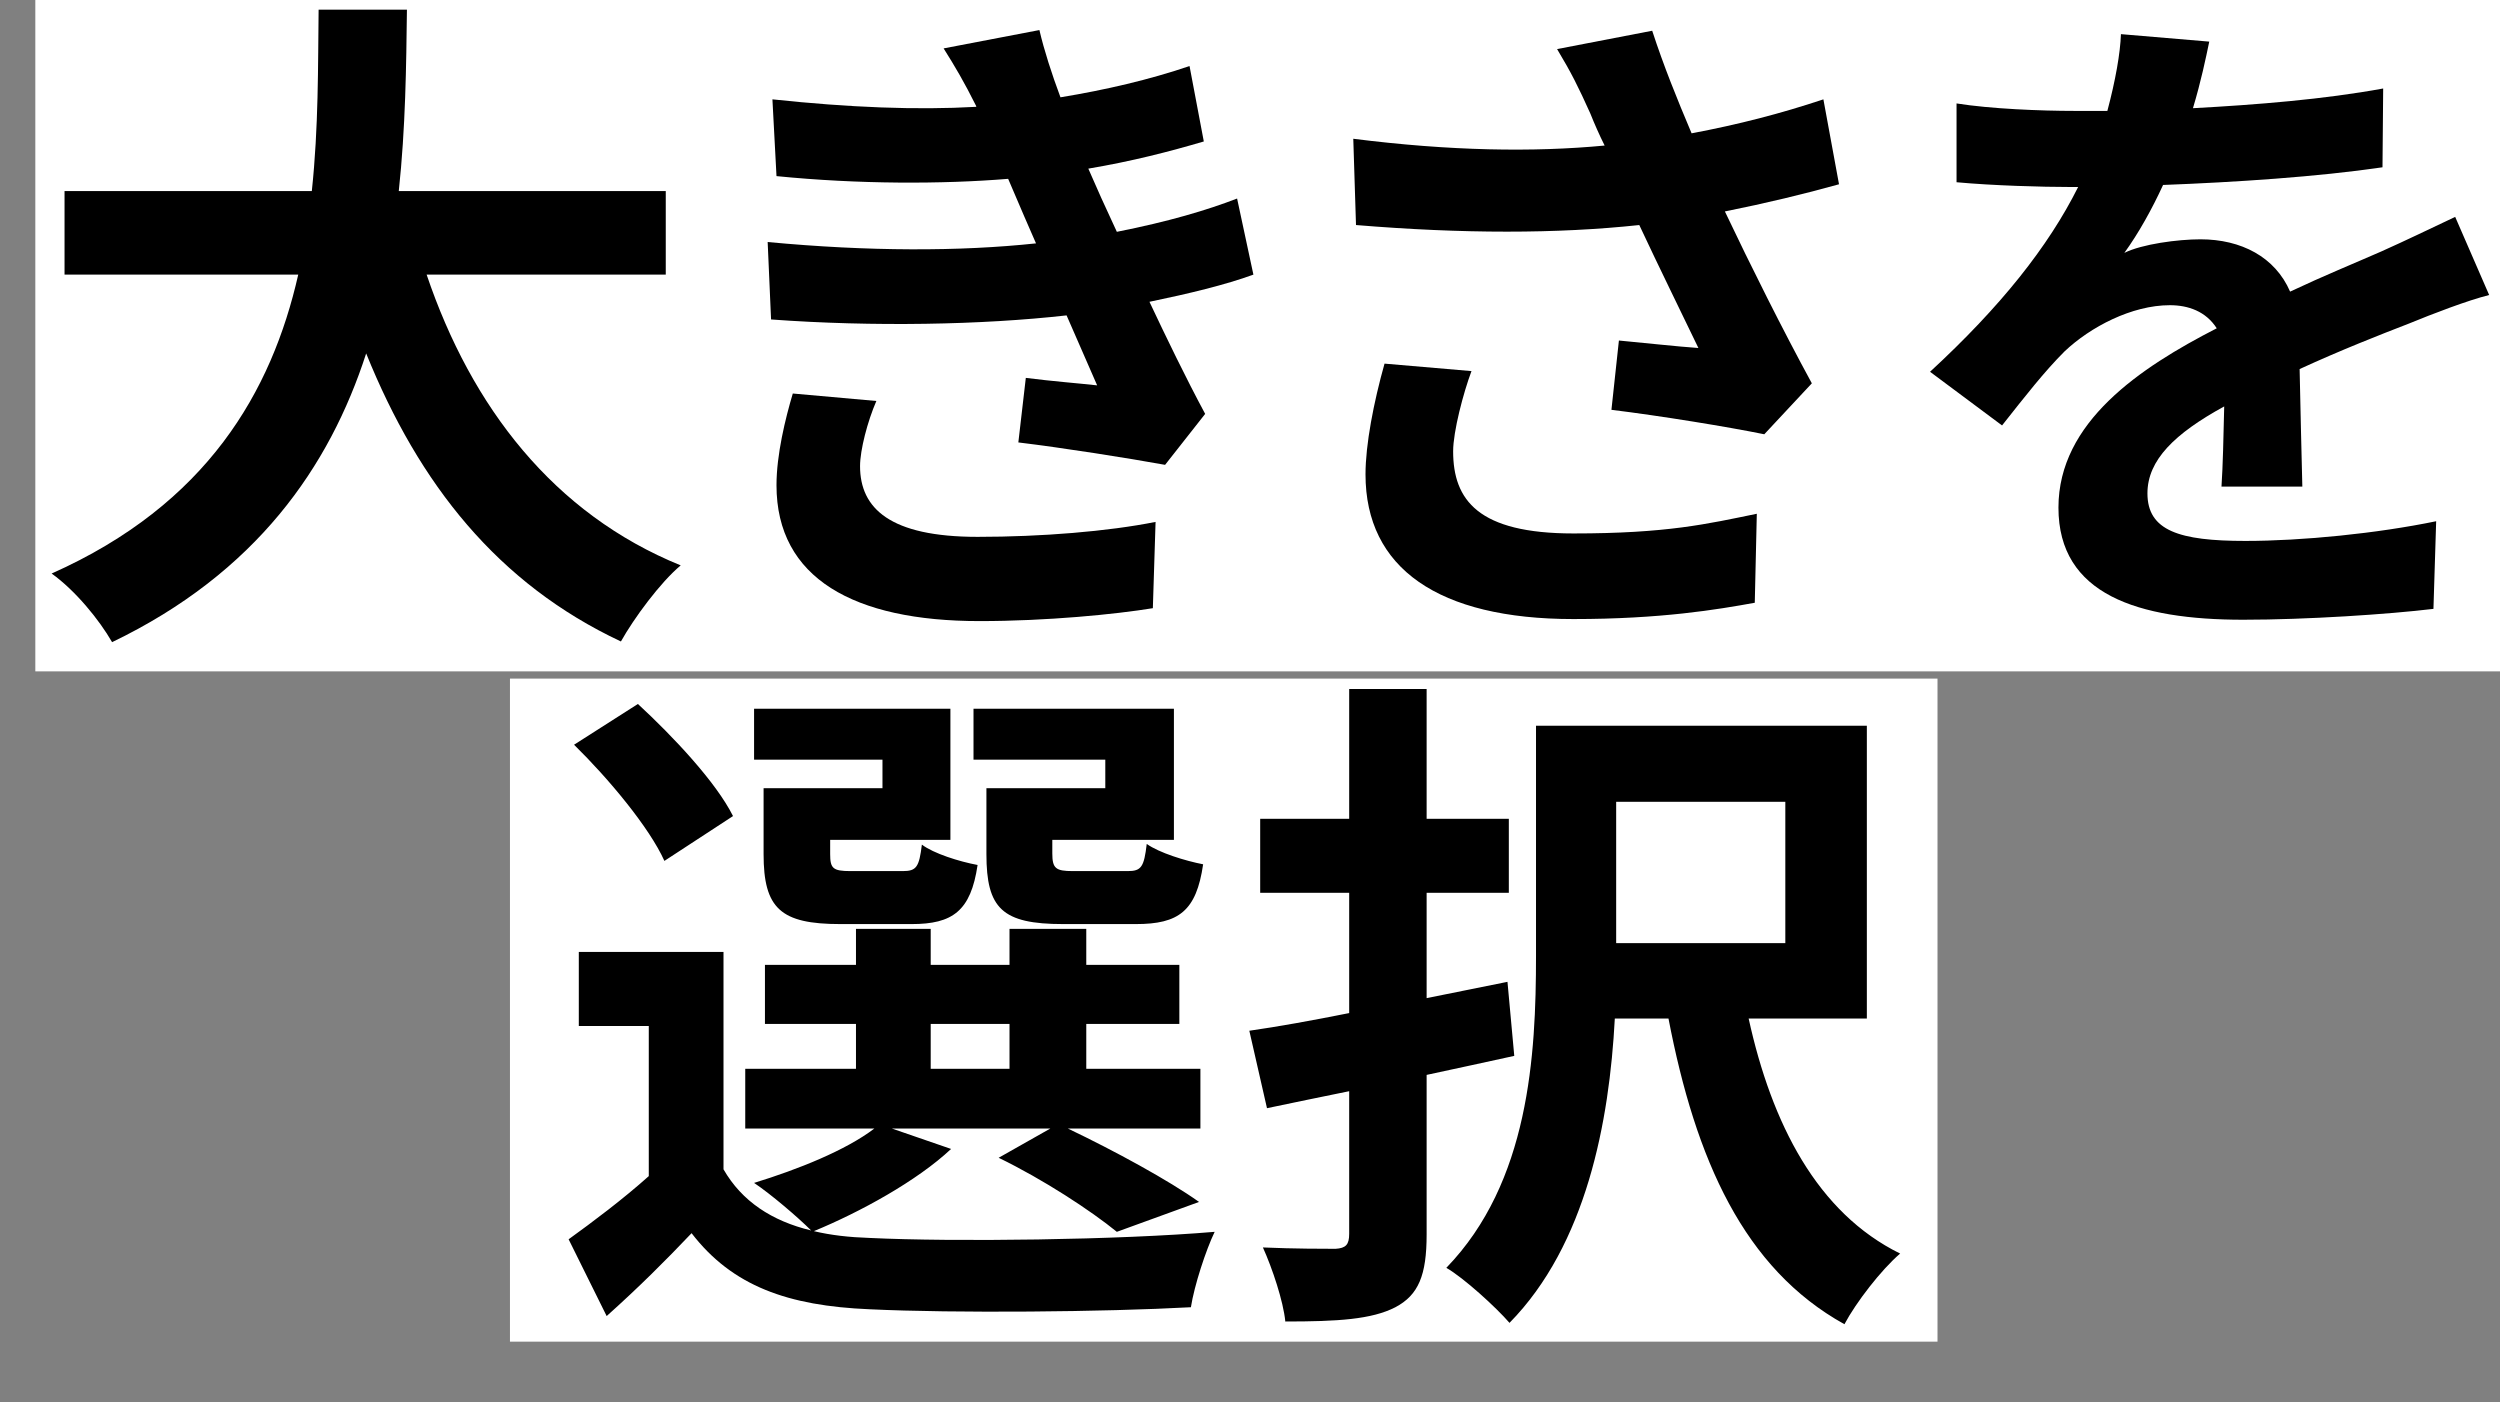 <?xml version="1.0" encoding="utf-8"?>
<!-- Generator: Adobe Illustrator 12.0.0, SVG Export Plug-In . SVG Version: 6.00 Build 51448)  -->
<!DOCTYPE svg PUBLIC "-//W3C//DTD SVG 1.1//EN" "http://www.w3.org/Graphics/SVG/1.1/DTD/svg11.dtd">
<svg  version="1.1" id="レイヤー_1" xmlns="http://www.w3.org/2000/svg" xmlns:xlink="http://www.w3.org/1999/xlink" width="460" height="258.059"
	 viewBox="0 0 460 258.059" overflow="visible" enable-background="new 0 0 460 258.059" xml:space="preserve">
<rect x="0" y="0" width="460" height="258.059" fill="#808080" stroke="none"/>
<g id="大きさBW">
	<rect x="6.5" y="-6.469" fill="#FFFFFF" width="458" height="130"/>
	<rect x="93.833" y="124.863" fill="#FFFFFF" width="262.667" height="122.001"/>
	<g>
		<path d="M175,211.406c-6.25,5.875-16.75,11.625-25.25,15.125c3.125,0.75,6.5,1.125,10.25,1.25c15.375,0.75,46,0.375,63.5-1.125
			c-1.625,3.375-3.75,9.875-4.375,13.875c-15.875,0.875-43.5,1.125-59.125,0.375c-15-0.625-25.25-4.25-32.75-14
			c-4.75,5-9.625,9.875-15.625,15.25l-7-14.125c4.5-3.25,10-7.375,14.75-11.625v-27.625H106.5v-13.625h26.625v40
			c3.375,5.875,8.875,9.5,16.125,11.25c-2.5-2.5-7.5-6.75-10.5-8.75c8.125-2.5,16.875-6,22.125-10h-23.75v-11H157.5v-8.25h-16.75
			v-10.875h16.75v-6.625h13.75v6.625h14.5v-6.625h14.125v6.625H217v10.875h-17.125v8.25h21v11H196.5
			c8.625,4.125,18.5,9.5,24.125,13.5l-15.125,5.5c-4.75-3.875-13.5-9.625-21.75-13.625l9.5-5.375h-29.125L175,211.406z
			 M122.25,158.406c-2.75-6.125-10.25-15.125-16.625-21.375l11.75-7.5c6.5,6,14.375,14.375,17.5,20.625L122.25,158.406z
			 M162.375,139.781H138.75v-9.375h36.125v24.125H152.75v2.625c0,2.625,0.5,3.125,3.75,3.125h9.625c2.5,0,3-0.75,3.5-4.875
			c2.125,1.625,6.875,3.125,10.25,3.75c-1.25,8.5-4.625,10.875-12.125,10.875h-13.125c-11,0-14.125-2.875-14.125-12.875v-12.125
			h21.875V139.781z M171.25,196.656h14.5v-8.25h-14.5V196.656z M203.375,139.781h-24.25v-9.375H216v24.125h-22.375v2.5
			c0,2.75,0.625,3.25,3.75,3.25H207.5c2.5,0,3-0.75,3.5-5c2.25,1.625,7.125,3.125,10.375,3.75c-1.25,8.625-4.5,11-12.375,11h-13.375
			c-11.25,0-14.125-2.875-14.125-12.875v-12.125h21.875V139.781z"/>
		<path d="M278.625,194.281c-5.25,1.125-10.75,2.375-16.125,3.5v29.375c0,7.5-1.5,11.125-5.75,13.375
			c-4.375,2.25-10.625,2.625-20.25,2.625c-0.375-3.75-2.375-9.75-4.125-13.625c5.625,0.25,11.625,0.25,13.375,0.25
			c1.875-0.125,2.5-0.75,2.5-2.75v-26.25c-5.375,1.125-10.5,2.125-15.125,3.125l-3.25-14.25c5.25-0.75,11.5-1.875,18.375-3.25
			v-22.125h-16.375v-13.625h16.375v-23.875h14.25v23.875h15.125v13.625H262.5v19.375l14.875-3L278.625,194.281z M321.75,187.406
			c4.25,19.375,12.625,35.75,27.875,43.25c-3.5,3-8.125,9-10.25,13c-18.5-10.25-27.375-30.25-32.375-56.25h-9.875
			c-1,19-5.25,41.625-19.375,56c-2.5-2.875-8.375-8.25-11.625-10.125c15.25-15.75,16.5-39.125,16.5-57.375v-42.375H343.5v53.875
			H321.75z M297.375,147.531v26H328.5v-26H297.375z"/>
	</g>
	<g>
		<path d="M78.5,50.531c8.25,24.375,23.375,44,46.75,53.5c-3.75,3.125-8.625,9.75-11,14c-22.625-10.625-37.125-28.875-46.875-53
			c-6.75,20.875-20.25,40.375-46.75,53.125c-2.375-4.125-6.75-9.5-11.125-12.625c28.625-12.75,40.5-33.5,45.375-55h-43V35.156h45.5
			c1.25-11.75,1.125-23.125,1.25-33.375h16.25c-0.125,10.25-0.25,21.75-1.5,33.375H122.5v15.375H78.5z"/>
		<path d="M230.625,50.531c-5.125,1.875-11.875,3.5-19.125,5c3.125,6.625,6.625,13.875,10.25,20.625l-7.375,9.375
			c-6.875-1.25-18.75-3.125-27-4.125l1.375-11.875c4.875,0.625,9.75,1,13.125,1.375l-5.625-12.875
			c-15.5,1.75-35.625,2.125-54.375,0.75l-0.625-14.25c18.5,1.75,35.375,1.75,49.375,0.25l-2.125-4.875l-3-7
			c-12.125,1-27.625,1-42.625-0.5l-0.75-14.125c14.125,1.5,26.5,2,37.5,1.375v-0.125c-2.25-4.5-3.875-7.25-6-10.625l17.625-3.375
			c0.875,3.75,2.25,8,3.875,12.375c8.375-1.375,16.375-3.25,23.75-5.75l2.625,13.875c-6.375,1.875-13.125,3.625-21.25,5l2.375,5.375
			l2.875,6.25c9.5-1.875,16.625-4,22.125-6.125L230.625,50.531z M161.25,73.781c-1.625,3.75-3,9-3,12c0,7.75,5.5,13,21.625,13
			c11.75,0,24-1,32.75-2.75l-0.5,15.875c-6.875,1.125-19.5,2.375-31.875,2.375c-23.125,0-37.375-7.875-37.375-25
			c0-5.625,1.625-12.25,3-16.875L161.25,73.781z"/>
		<path d="M338.378,33.906c-6.25,1.75-13.5,3.5-21,5c4.75,10,10.625,21.75,16,31.625l-8.75,9.375c-6.75-1.375-19-3.375-28.125-4.5
			l1.375-12.75c4.125,0.375,10.875,1.125,14.625,1.375c-3-6.25-7.25-14.875-10.875-22.625c-15.125,1.625-32.5,1.625-52.125,0
			l-0.5-15.875c17.75,2.25,33.125,2.5,46.25,1.25c-1-2-1.875-4-2.625-5.875c-2.25-5-3.5-7.5-6.125-11.875l17.5-3.375
			c2.125,6.5,4.5,12.375,7.25,18.875c8.625-1.625,16.375-3.625,24.25-6.25L338.378,33.906z M270.753,68.281
			c-1.5,4-3.375,11.125-3.375,14.75c0,9,4.625,15.125,22.125,15.125c17.25,0,24.625-1.75,33.75-3.625l-0.375,16.375
			c-6.875,1.25-17.25,3-33.375,3c-24.875,0-38.25-9.375-38.25-26.625c0-5.5,1.5-13.25,3.5-20.375L270.753,68.281z"/>
		<path d="M408.754,89.531c0.25-3.625,0.375-9.375,0.5-14.75c-9.125,5-14.125,9.875-14.125,16c0,6.875,5.875,8.75,18,8.75
			c10.5,0,24.25-1.375,35.125-3.625l-0.5,16.125c-8.25,1-23.375,2-35,2c-19.375,0-34-4.625-34-20.625c0-15.75,15-25.75,29.125-33
			c-2-3.125-5.25-4.25-8.625-4.25c-7,0-14.625,4-19.375,8.5c-3.75,3.75-7.25,8.25-11.5,13.625l-13.25-9.875c13-12,21.75-23,27.25-34
			h-1.5c-5,0-14.125-0.25-20.875-0.875v-14.5c6.25,1,15.5,1.375,21.75,1.375h6c1.5-5.625,2.375-10.625,2.5-14.125l16.25,1.375
			c-0.625,3-1.5,7.25-3,12.25c11.625-0.625,24.125-1.625,35-3.625l-0.125,14.5c-11.875,1.75-27.125,2.75-40.375,3.25
			c-2,4.375-4.5,8.875-7.125,12.5c3.25-1.625,9.875-2.5,14-2.5c7.5,0,13.75,3.25,16.5,9.625c6.375-3,11.625-5.125,16.75-7.375
			c4.75-2.125,9.125-4.25,13.625-6.375l6.25,14.375c-4,1-10.5,3.5-14.75,5.25c-5.5,2.125-12.5,4.875-20.125,8.375
			c0.125,6.875,0.375,16,0.5,21.625H408.754z"/>
	</g>
</g>
</svg>
